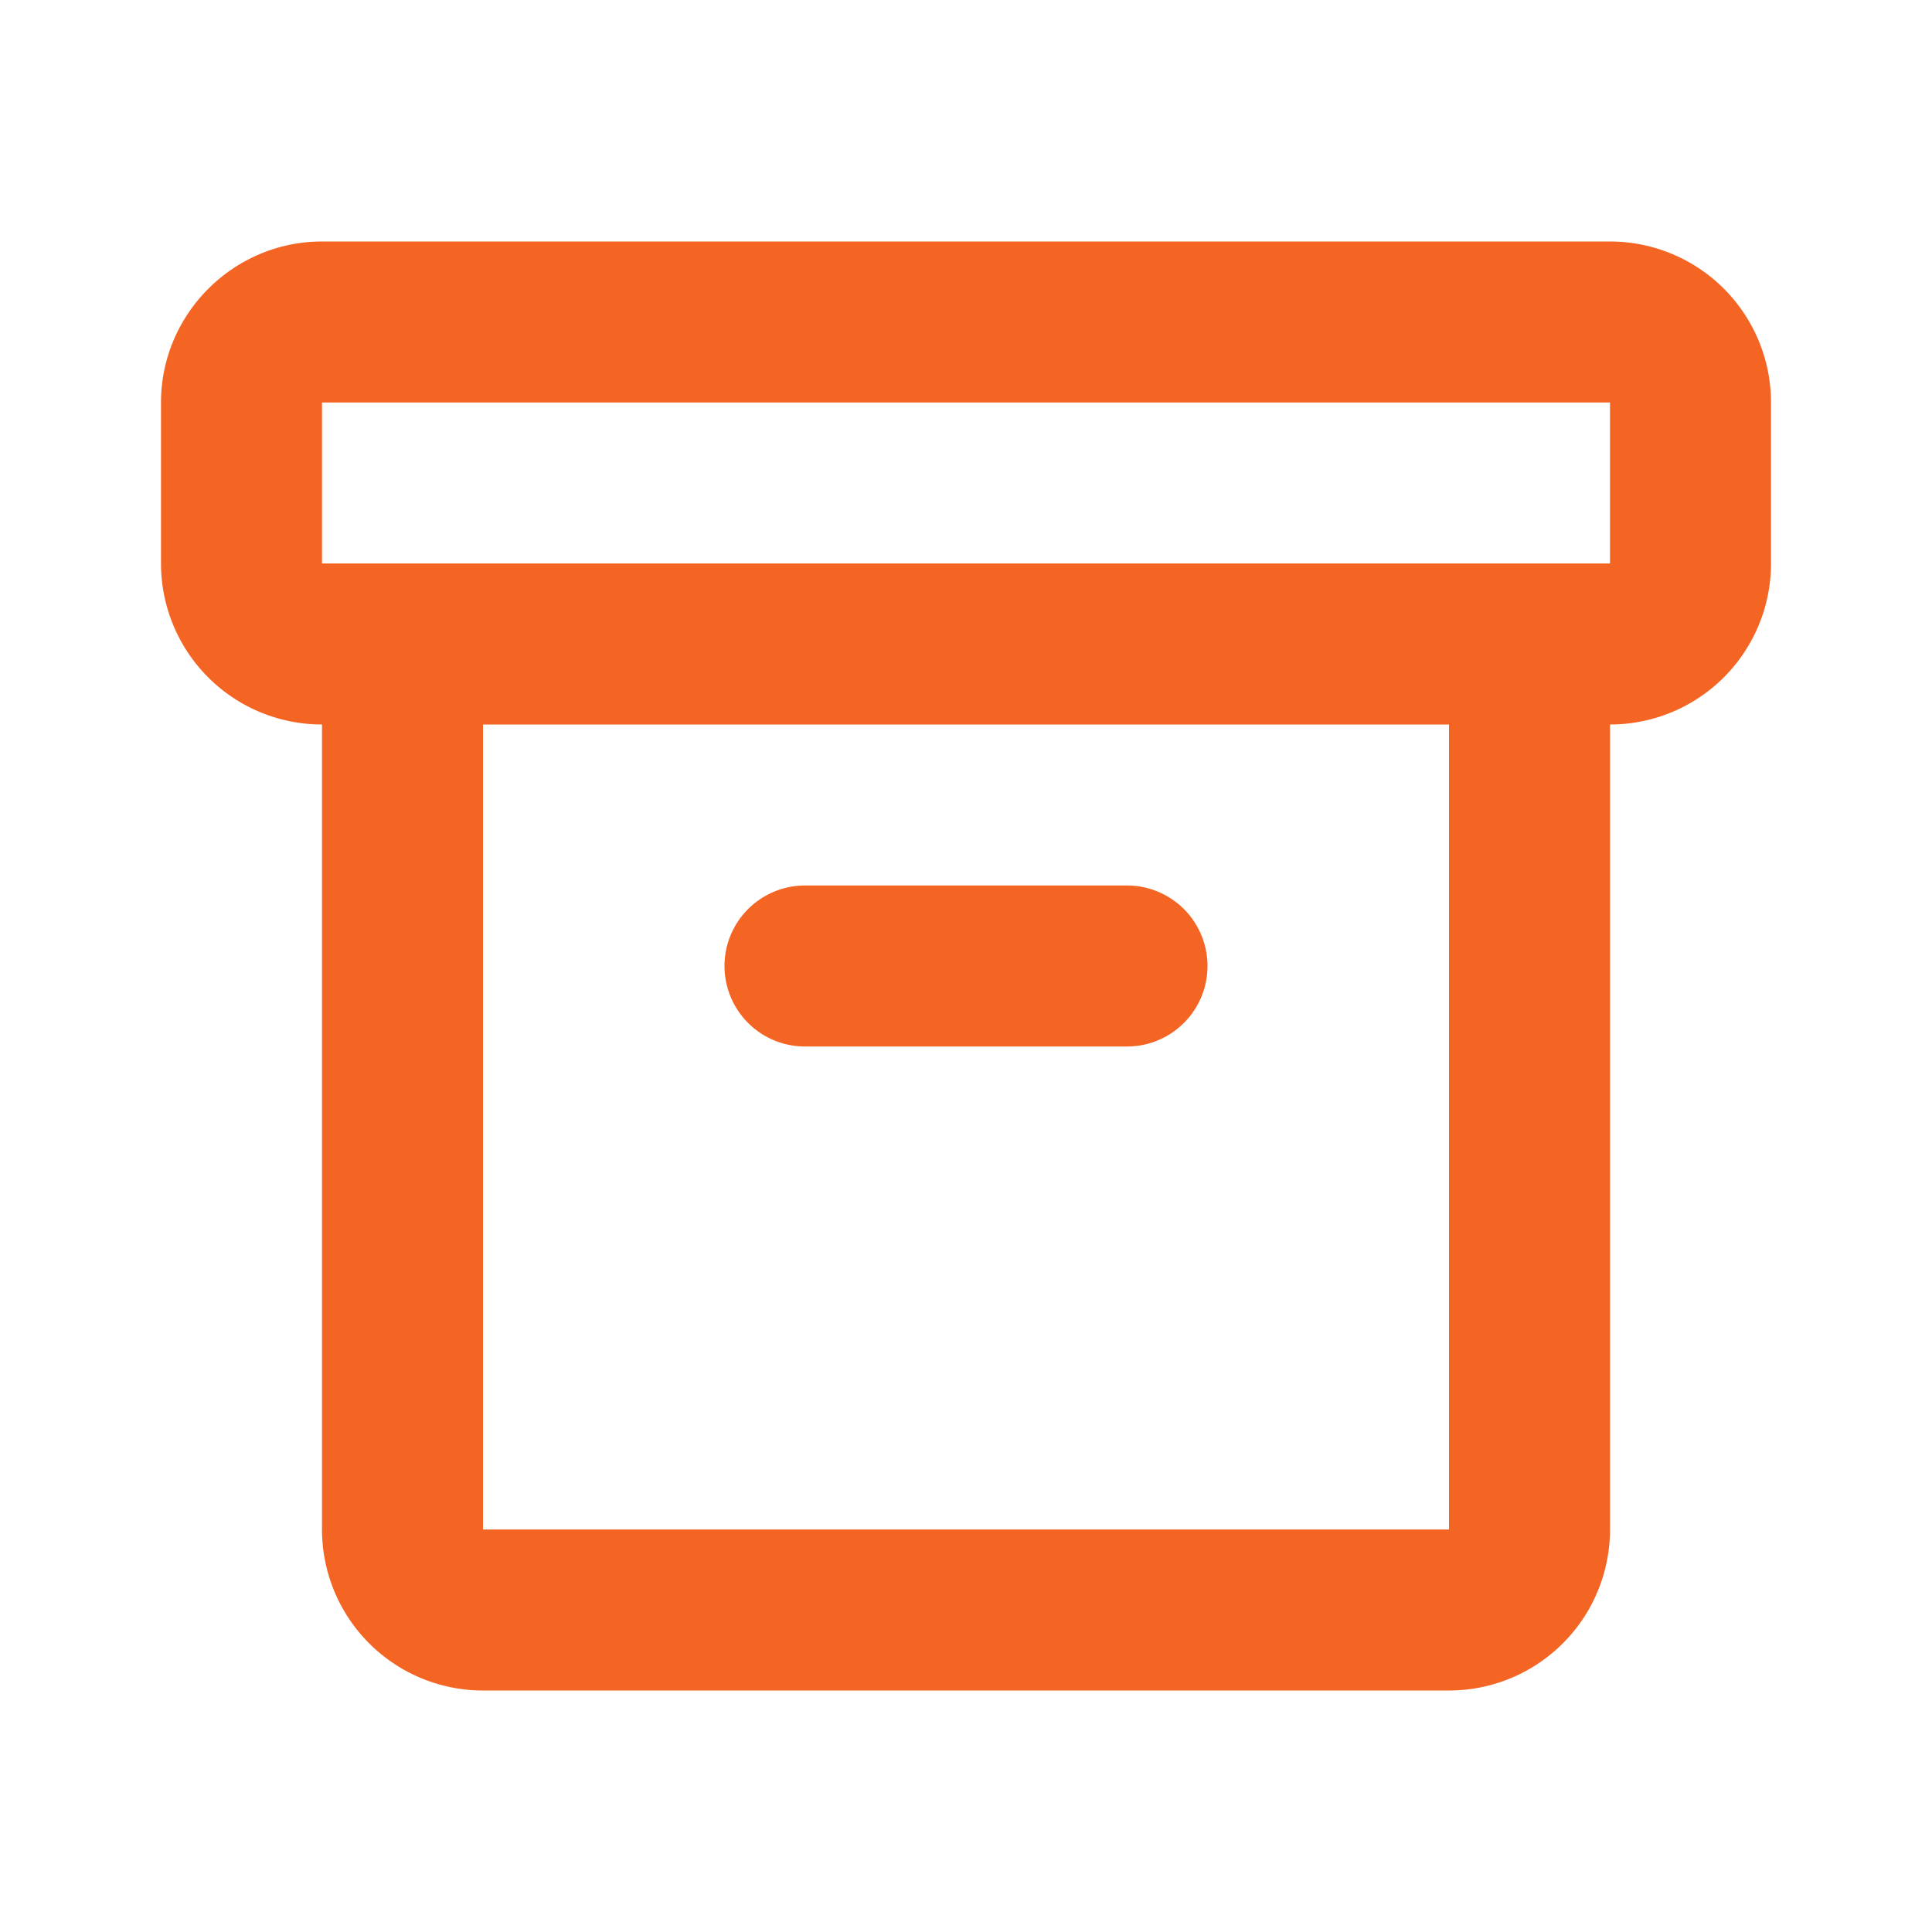 <svg xmlns="http://www.w3.org/2000/svg" viewBox="0 0 24 24" width="100%" height="100%" style="fill: #F46423;"><path class="heroicon-ui" d="M20 9v10a2 2 0 0 1-2 2H6a2 2 0 0 1-2-2V9a2 2 0 0 1-2-2V5c0-1.1.9-2 2-2h16a2 2 0 0 1 2 2v2a2 2 0 0 1-2 2zm0-2V5H4v2h16zM6 9v10h12V9H6zm4 2h4a1 1 0 0 1 0 2h-4a1 1 0 0 1 0-2z"/></svg>